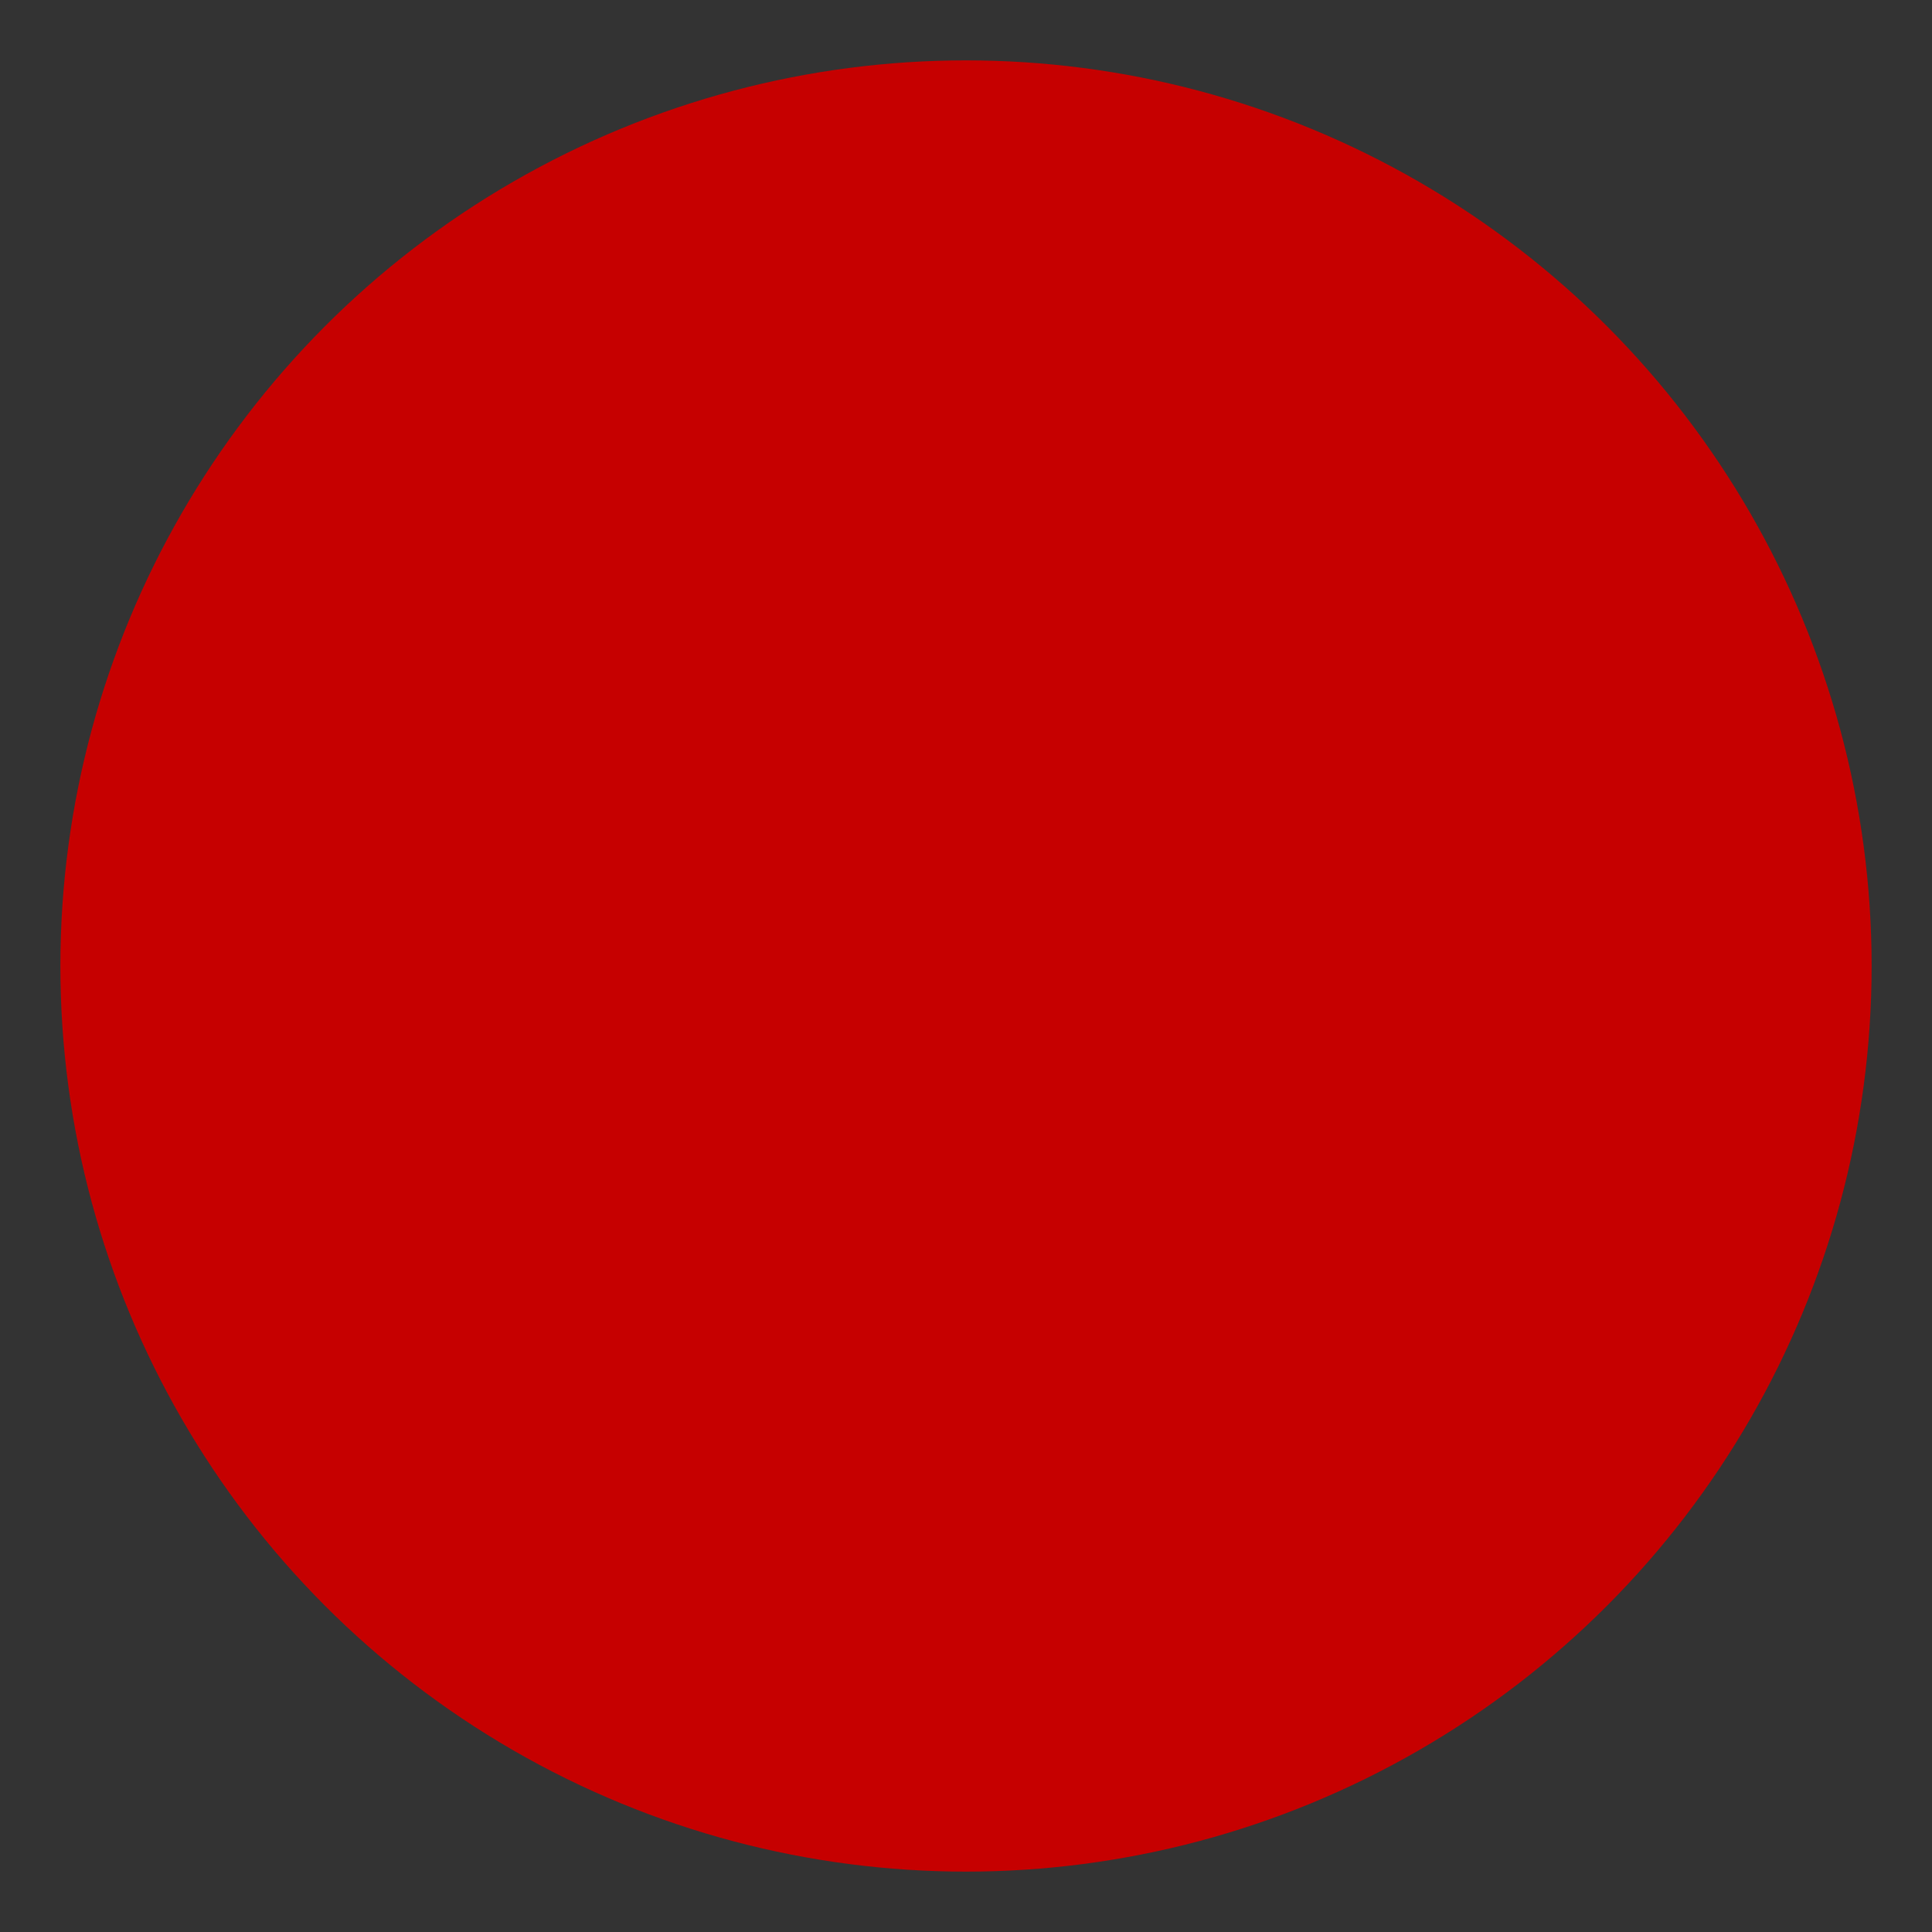 <?xml version="1.0" encoding="UTF-8" standalone="no"?>
<!-- Created with Inkscape (http://www.inkscape.org/) -->

<svg
   width="32"
   height="32"
   viewBox="0 0 32 32"
   version="1.1"
   id="favicon"
   inkscape:version="1.4.2 (ebf0e940, 2025-05-08)"
   sodipodi:docname="favicon.svg"
   xmlns:inkscape="http://www.inkscape.org/namespaces/inkscape"
   xmlns:sodipodi="http://sodipodi.sourceforge.net/DTD/sodipodi-0.dtd"
   xmlns="http://www.w3.org/2000/svg"
   xmlns:svg="http://www.w3.org/2000/svg">
  <rect x="0" y="0" width="32" height="32" fill="#333333" stroke="none"/>
  <sodipodi:namedview
     id="namedview1"
     pagecolor="#ffffff"
     bordercolor="#666666"
     borderopacity="1.0"
     inkscape:showpageshadow="2"
     inkscape:pageopacity="0.0"
     inkscape:pagecheckerboard="0"
     inkscape:deskcolor="#d1d1d1"
     inkscape:document-units="px"
     inkscape:zoom="20.3125"
     inkscape:cx="15.975385"
     inkscape:cy="16"
     inkscape:current-layer="g3" />
  <defs
     id="defs1">
    <clipPath
       id="_clip1">
            <rect
   x="322.798"
   y="152.197"
   width="194.562"
   height="140.788"
   id="rect2" />

        </clipPath>
  </defs>
  <g
     inkscape:label="Lager 1"
     inkscape:groupmode="layer"
     id="layer1">
    <circle
       style="fill:#c60000;fill-opacity:1;stroke:none;stroke-width:0.8;stroke-linecap:round;stroke-linejoin:round"
       id="path1"
       cx="16"
       cy="16"
       r="15" />
    <g
       id="Artboard1"
       transform="matrix(0.154,0,0,0.169,-49.773,-70.695)"
       style="clip-rule:evenodd;fill-rule:evenodd;stroke-width:4.333;stroke-linejoin:round;stroke-miterlimit:2">
        <rect
   x="322.798"
   y="152.197"
   width="194.562"
   height="140.788"
   style="fill:none;stroke-width:4.333"
   id="rect1" />

        <clipPath
   id="clipPath3">
            <rect
   x="322.798"
   y="152.197"
   width="194.562"
   height="140.788"
   id="rect3" />

        </clipPath>

        <g
   clip-path="url(#_clip1)"
   id="g4"
   style="stroke-width:4.333">
            <g
   transform="matrix(2.433,0,0,2.127,288.636,131.347)"
   id="g2"
   style="stroke-width:4.333">
                <path
   d="m 94.011,16.42 v 52.949 c 0,3.653 -2.839,6.619 -6.336,6.619 H 20.377 c -3.497,0 -6.336,-2.966 -6.336,-6.619 V 16.42 c 0,-3.653 2.839,-6.618 6.336,-6.618 h 67.298 c 3.497,0 6.336,2.965 6.336,6.618 z"
   style="fill:#c60000;stroke-width:4.333"
   id="path2" />

            </g>

            <g
   transform="matrix(1.163,0,0,1.062,-60.131,-7.806)"
   id="g3"
   style="stroke-width:4.333">
                <path
   d="m 355.578,235.09 v -57.984 l -9.792,7.2 v -10.368 l 9.792,-7.2 h 9.792 v 68.352 z m 17.296,-54.24 c 0,-2.304 0.4,-4.352 1.2,-6.144 0.8,-1.792 1.872,-3.328 3.216,-4.608 1.344,-1.28 2.896,-2.256 4.656,-2.928 1.76,-0.672 3.6,-1.008 5.52,-1.008 1.92,0 3.76,0.336 5.52,1.008 1.76,0.672 3.312,1.648 4.656,2.928 1.344,1.28 2.416,2.816 3.216,4.608 0.8,1.792 1.2,3.84 1.2,6.144 v 40.128 c 0,2.304 -0.4,4.352 -1.2,6.144 -0.8,1.792 -1.872,3.328 -3.216,4.608 -1.344,1.28 -2.896,2.256 -4.656,2.928 -1.76,0.672 -3.6,1.008 -5.52,1.008 -1.92,0 -3.76,-0.336 -5.52,-1.008 -1.76,-0.672 -3.312,-1.648 -4.656,-2.928 -1.344,-1.28 -2.416,-2.816 -3.216,-4.608 -0.8,-1.792 -1.2,-3.84 -1.2,-6.144 z m 9.792,40.128 c 0,1.408 0.448,2.576 1.344,3.504 0.896,0.928 2.048,1.392 3.456,1.392 1.408,0 2.56,-0.464 3.456,-1.392 0.896,-0.928 1.344,-2.096 1.344,-3.504 V 180.85 c 0,-1.408 -0.448,-2.576 -1.344,-3.504 -0.896,-0.928 -2.048,-1.392 -3.456,-1.392 -1.408,0 -2.56,0.464 -3.456,1.392 -0.896,0.928 -1.344,2.096 -1.344,3.504 z m 25.92,-40.128 c 0,-2.304 0.4,-4.352 1.2,-6.144 0.8,-1.792 1.872,-3.328 3.216,-4.608 1.344,-1.28 2.896,-2.256 4.656,-2.928 1.76,-0.672 3.6,-1.008 5.52,-1.008 1.92,0 3.76,0.336 5.52,1.008 1.76,0.672 3.312,1.648 4.656,2.928 1.344,1.28 2.416,2.816 3.216,4.608 0.8,1.792 1.2,3.84 1.2,6.144 v 40.128 c 0,2.304 -0.4,4.352 -1.2,6.144 -0.8,1.792 -1.872,3.328 -3.216,4.608 -1.344,1.28 -2.896,2.256 -4.656,2.928 -1.76,0.672 -3.6,1.008 -5.52,1.008 -1.92,0 -3.76,-0.336 -5.52,-1.008 -1.76,-0.672 -3.312,-1.648 -4.656,-2.928 -1.344,-1.28 -2.416,-2.816 -3.216,-4.608 -0.8,-1.792 -1.2,-3.84 -1.2,-6.144 z m 9.792,40.128 c 0,1.408 0.448,2.576 1.344,3.504 0.896,0.928 2.048,1.392 3.456,1.392 1.408,0 2.56,-0.464 3.456,-1.392 0.896,-0.928 1.344,-2.096 1.344,-3.504 V 180.85 c 0,-1.408 -0.448,-2.576 -1.344,-3.504 -0.896,-0.928 -2.048,-1.392 -3.456,-1.392 -1.408,0 -2.56,0.464 -3.456,1.392 -0.896,0.928 -1.344,2.096 -1.344,3.504 z m 31.68,-33.408 c -2.496,0 -4.48,-0.672 -5.952,-2.016 -1.472,-1.344 -2.208,-3.104 -2.208,-5.28 v -6.24 c 0,-2.432 0.736,-4.352 2.208,-5.76 1.472,-1.408 3.456,-2.112 5.952,-2.112 2.496,0 4.48,0.704 5.952,2.112 1.472,1.408 2.208,3.328 2.208,5.76 v 6.24 c 0,2.176 -0.736,3.936 -2.208,5.28 -1.472,1.344 -3.456,2.016 -5.952,2.016 z m 0,-5.76 c 0.64,0 1.2,-0.24 1.68,-0.72 0.48,-0.48 0.72,-1.072 0.72,-1.776 v -4.896 c 0,-0.704 -0.24,-1.296 -0.72,-1.776 -0.48,-0.48 -1.04,-0.72 -1.68,-0.72 -0.64,0 -1.2,0.24 -1.68,0.72 -0.48,0.48 -0.72,1.072 -0.72,1.776 v 4.896 c 0,0.704 0.24,1.296 0.72,1.776 0.48,0.48 1.04,0.72 1.68,0.72 z m 15.744,53.856 c -2.496,0 -4.48,-0.672 -5.952,-2.016 -1.472,-1.344 -2.208,-3.104 -2.208,-5.28 v -6.24 c 0,-2.432 0.736,-4.352 2.208,-5.76 1.472,-1.408 3.456,-2.112 5.952,-2.112 2.496,0 4.48,0.704 5.952,2.112 1.472,1.408 2.208,3.328 2.208,5.76 v 6.24 c 0,2.176 -0.736,3.936 -2.208,5.28 -1.472,1.344 -3.456,2.016 -5.952,2.016 z m -2.4,-8.256 c 0,0.704 0.24,1.296 0.72,1.776 0.48,0.48 1.04,0.72 1.68,0.72 0.64,0 1.2,-0.24 1.68,-0.72 0.48,-0.48 0.72,-1.072 0.72,-1.776 v -4.896 c 0,-0.704 -0.24,-1.296 -0.72,-1.776 -0.48,-0.48 -1.04,-0.72 -1.68,-0.72 -0.64,0 -1.2,0.24 -1.68,0.72 -0.48,0.48 -0.72,1.072 -0.72,1.776 z m -20.352,7.68 23.424,-68.352 h 6.336 l -23.424,68.352 z m 5.574,32.424 h -7.452 l -3.42,-10.944 h -2.196 v 10.944 h -3.672 v -25.632 h 5.904 c 4.32,0 6.48,2.508 6.48,7.524 0,1.512 -0.234,2.796 -0.702,3.852 -0.468,1.056 -1.29,1.908 -2.466,2.556 l 3.895,11.507 5.681,-25.439 h 3.06 l 5.724,25.632 h -3.672 l -1.08,-5.508 h -5.004 z m 5.4,-8.964 -1.8,-9.288 h -0.072 l -1.8,9.288 z m -18.468,-13.212 v 7.992 h 2.088 c 0.648,0 1.164,-0.09 1.548,-0.27 0.384,-0.18 0.684,-0.438 0.9,-0.774 0.192,-0.336 0.324,-0.75 0.396,-1.242 0.072,-0.492 0.108,-1.062 0.108,-1.71 0,-0.648 -0.036,-1.218 -0.108,-1.71 -0.072,-0.492 -0.216,-0.918 -0.432,-1.278 -0.456,-0.672 -1.32,-1.008 -2.592,-1.008 z M 355.6,267.514 v -25.632 h 5.436 c 2.112,0 3.714,0.576 4.806,1.728 1.092,1.152 1.638,2.784 1.638,4.896 v 11.988 c 0,2.4 -0.582,4.17 -1.746,5.31 -1.164,1.14 -2.838,1.71 -5.022,1.71 z m 3.672,-22.176 v 18.72 h 1.692 c 1.032,0 1.764,-0.258 2.196,-0.774 0.432,-0.516 0.648,-1.326 0.648,-2.43 v -12.348 c 0,-1.008 -0.204,-1.788 -0.612,-2.34 -0.408,-0.552 -1.152,-0.828 -2.232,-0.828 z m 11.052,22.176 v -25.632 h 10.944 v 3.456 h -7.272 v 7.524 h 6.336 v 3.456 h -6.336 v 7.524 h 7.272 v 3.672 z m 12.708,0 v -25.632 h 3.528 l 4.716,13.572 h 0.072 l 4.68,-13.572 h 3.564 v 25.632 h -3.672 v -15.588 h -0.072 l -3.636,11.016 h -1.836 l -3.6,-11.016 h -0.072 v 15.588 z M 402.22,247.93 c 0,-1.032 0.18,-1.944 0.54,-2.736 0.36,-0.792 0.84,-1.452 1.44,-1.98 0.576,-0.504 1.23,-0.888 1.962,-1.152 0.732,-0.264 1.47,-0.396 2.214,-0.396 0.744,0 1.482,0.132 2.214,0.396 0.732,0.264 1.398,0.648 1.998,1.152 0.576,0.528 1.044,1.188 1.404,1.98 0.36,0.792 0.54,1.704 0.54,2.736 v 13.536 c 0,1.08 -0.18,2.004 -0.54,2.772 -0.36,0.768 -0.828,1.404 -1.404,1.908 -0.6,0.528 -1.266,0.924 -1.998,1.188 -0.732,0.264 -1.47,0.396 -2.214,0.396 -0.744,0 -1.482,-0.132 -2.214,-0.396 -0.732,-0.264 -1.386,-0.66 -1.962,-1.188 -0.6,-0.504 -1.08,-1.14 -1.44,-1.908 -0.36,-0.768 -0.54,-1.692 -0.54,-2.772 z m 3.672,13.536 c 0,0.888 0.246,1.542 0.738,1.962 0.492,0.42 1.074,0.63 1.746,0.63 0.672,0 1.254,-0.21 1.746,-0.63 0.492,-0.42 0.738,-1.074 0.738,-1.962 V 247.93 c 0,-0.888 -0.246,-1.542 -0.738,-1.962 -0.492,-0.42 -1.074,-0.63 -1.746,-0.63 -0.672,0 -1.254,0.21 -1.746,0.63 -0.492,0.42 -0.738,1.074 -0.738,1.962 z m 11.268,6.048 v -25.632 h 3.672 v 11.7 h 0.072 l 5.364,-11.7 h 3.672 l -5.004,10.26 5.94,15.372 h -3.888 l -4.176,-11.376 -1.98,3.708 v 7.668 z m 43.92,0 v -22.176 h -4.248 v -3.456 H 469 v 3.456 h -4.248 v 22.176 z m 9.036,0 v -25.632 h 3.672 v 25.632 z"
   style="fill:#ffffff;stroke-width:4.333"
   id="path3" />

            </g>

        </g>

    </g>
  </g>
</svg>
